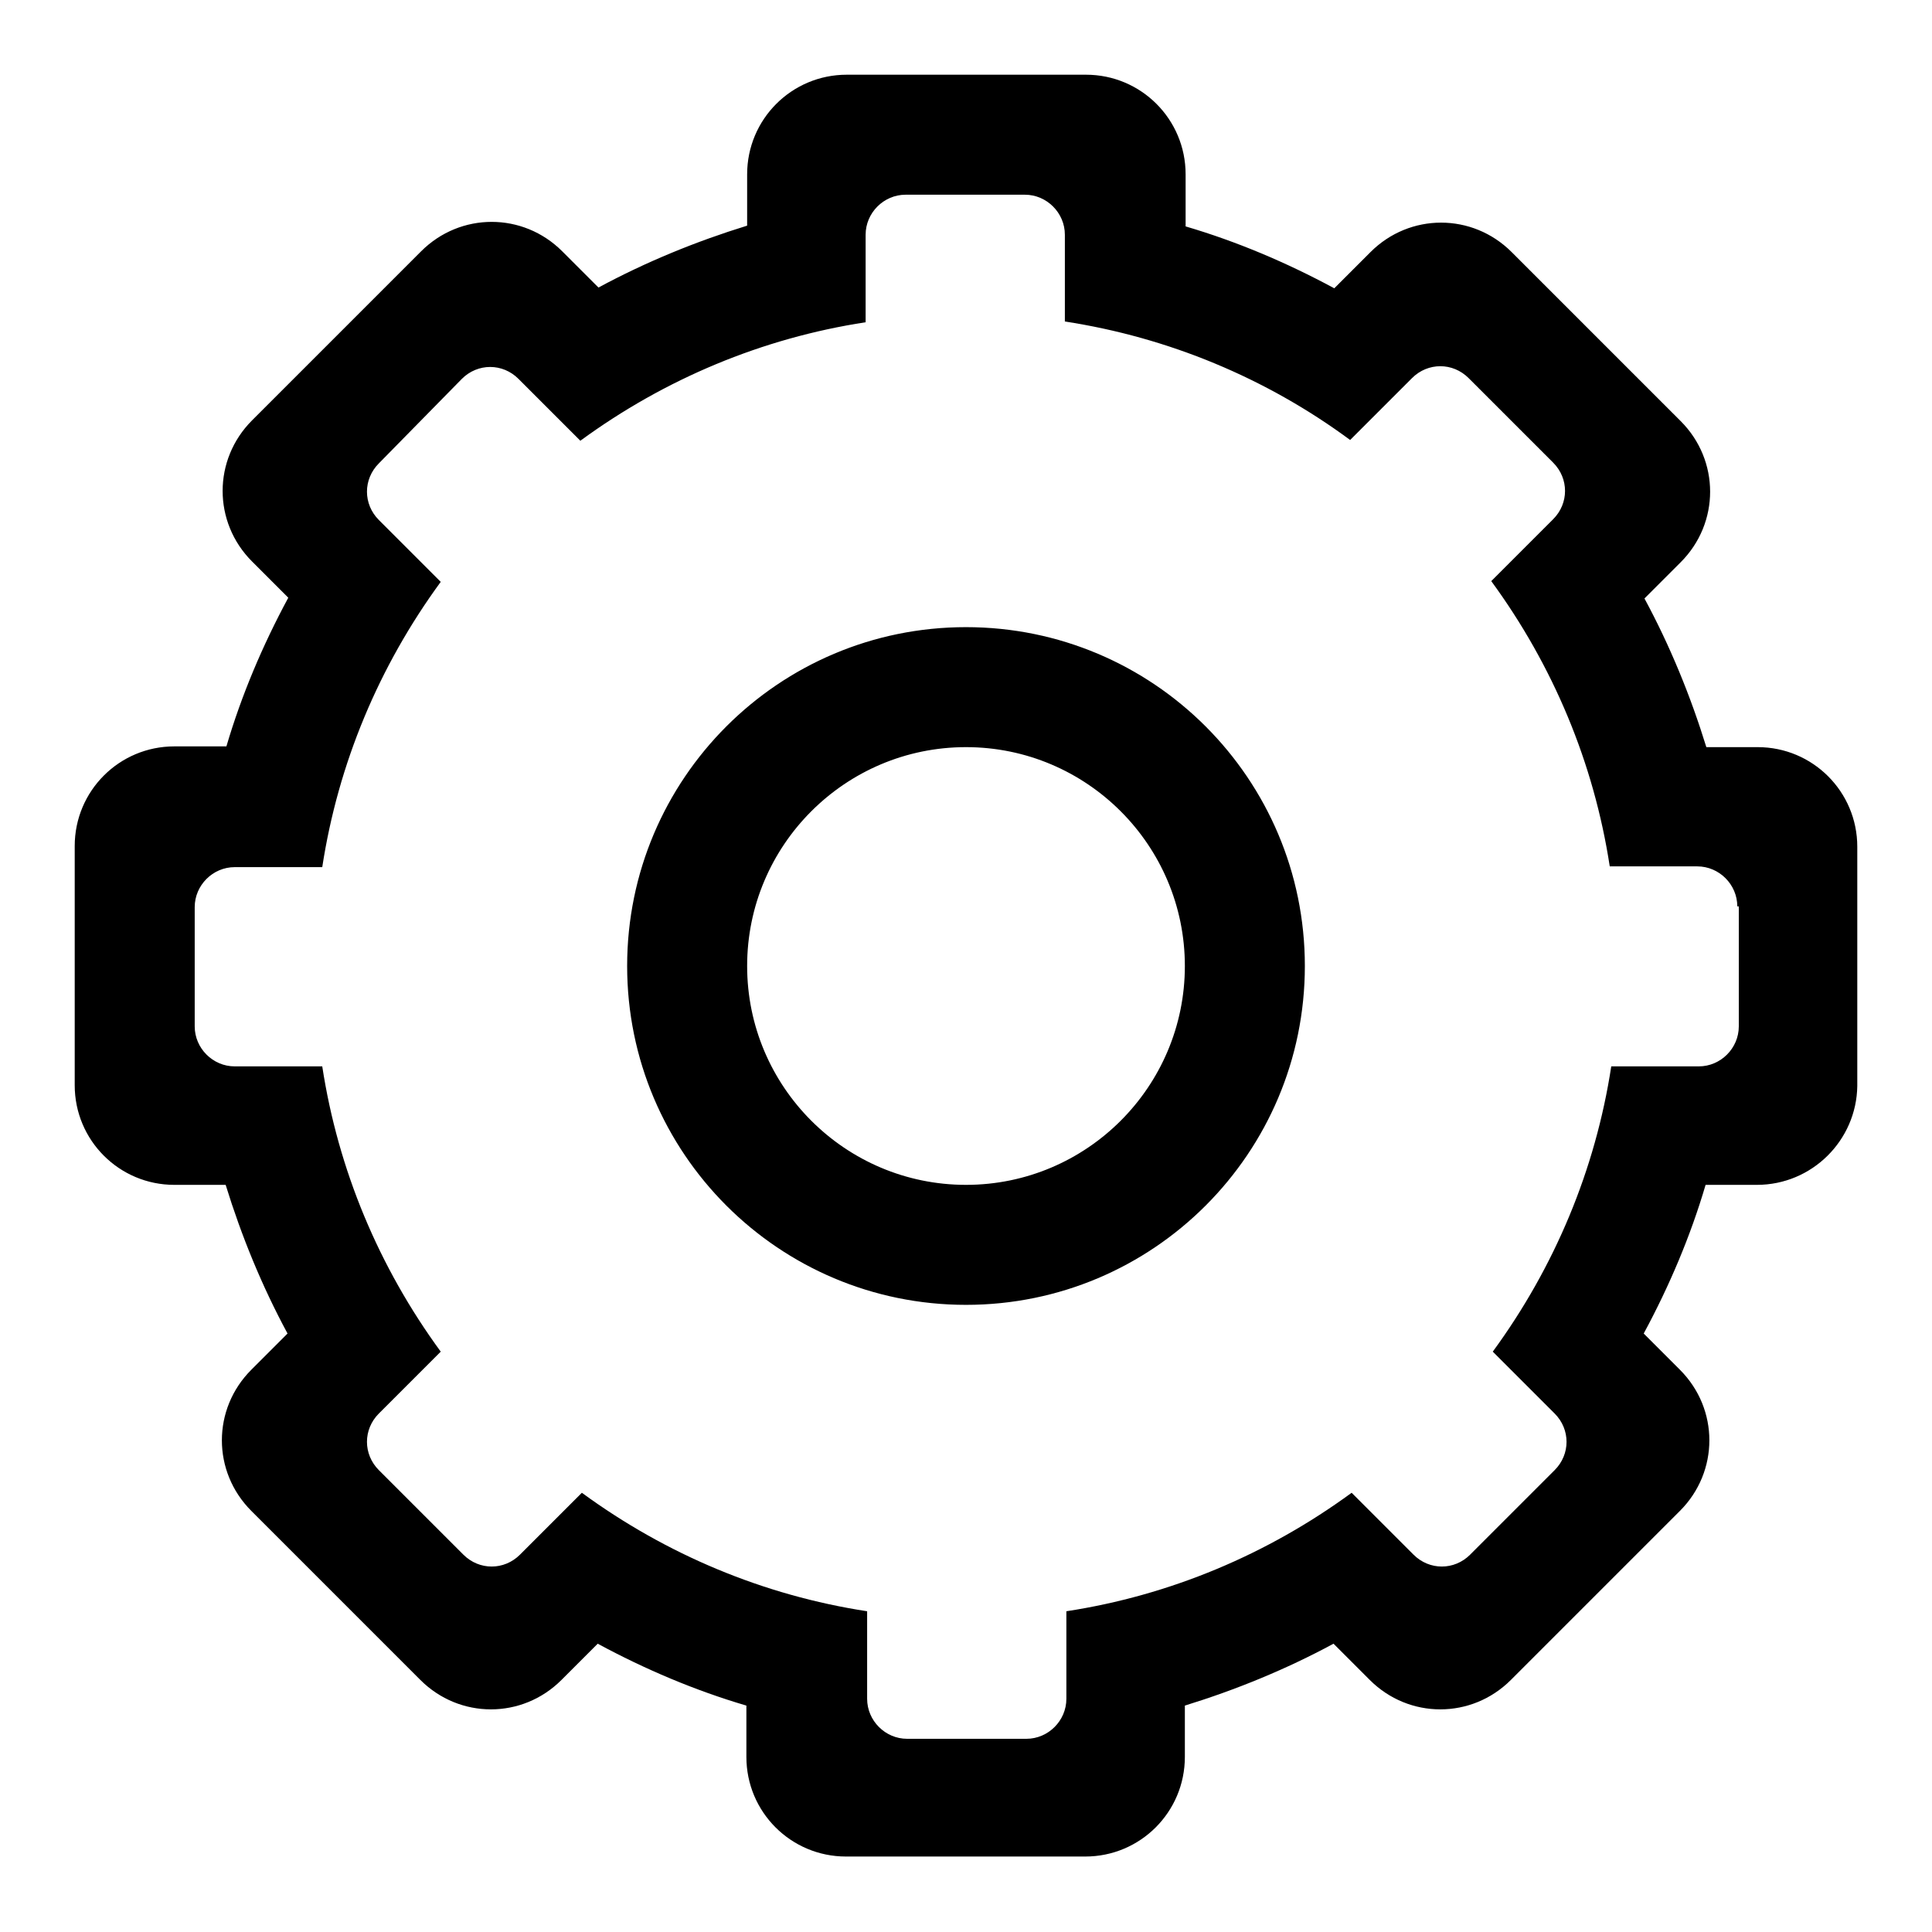 <?xml version="1.0" encoding="utf-8"?>
<!-- Svg Vector Icons : http://www.onlinewebfonts.com/icon -->
<!DOCTYPE svg PUBLIC "-//W3C//DTD SVG 1.1//EN" "http://www.w3.org/Graphics/SVG/1.1/DTD/svg11.dtd">
<svg version="1.1" xmlns="http://www.w3.org/2000/svg" xmlns:xlink="http://www.w3.org/1999/xlink" x="0px" y="0px" viewBox="0 0 256 256" enable-background="new 0 0 256 256" xml:space="preserve">
<g> <path fill="#000000" d="M232.8,157H226c-2,6.8-4.8,13.4-8.2,19.7l4.8,4.8c5.2,5.2,5.2,13.5,0,18.7l-22.4,22.4 c-5.2,5.2-13.5,5.2-18.7,0l-4.8-4.8c-6.3,3.4-12.9,6.1-19.7,8.2v6.8c0,7.3-5.9,13.2-13.2,13.2l0,0h-31.7c-7.3,0-13.2-5.9-13.2-13.2 l0,0V226c-6.8-2-13.4-4.8-19.7-8.2l-4.8,4.8c-5.2,5.2-13.5,5.2-18.7,0l-22.4-22.4c-5.2-5.2-5.2-13.5,0-18.7l4.8-4.8 c-3.4-6.3-6.1-12.9-8.2-19.7h-6.8c-7.3,0-13.2-5.9-13.2-13.2v-31.7c0-7.3,5.9-13.2,13.2-13.2H30c2-6.8,4.8-13.4,8.2-19.7l-4.8-4.8 c-5.2-5.2-5.2-13.5,0-18.7l22.4-22.4c5.2-5.2,13.5-5.2,18.7,0l4.8,4.8c6.3-3.4,12.9-6.1,19.7-8.2v-6.8c0-7.3,5.9-13.2,13.2-13.2 h31.7c7.3,0,13.2,5.9,13.2,13.2V30c6.8,2,13.4,4.8,19.7,8.2l4.8-4.8c5.2-5.2,13.5-5.2,18.7,0l22.4,22.4c5.2,5.2,5.2,13.5,0,18.7 l-4.8,4.8c3.4,6.3,6.1,12.9,8.2,19.7h6.8c7.3,0,13.2,5.9,13.2,13.2v31.7C246,151.1,240.1,157,232.8,157z M230.2,120.1 c0-2.9-2.4-5.3-5.3-5.3h-11.6c-2.1-13.7-7.5-26.6-15.7-37.8l8.2-8.2c2.1-2.1,2.1-5.4,0-7.5l-11.2-11.2c-2.1-2.1-5.4-2.1-7.5,0 l-8.2,8.2c-11.1-8.2-24.1-13.6-37.8-15.7V31.1c0-2.9-2.4-5.3-5.3-5.3h-15.8c-2.9,0-5.3,2.4-5.3,5.3v11.6 c-13.7,2.1-26.6,7.5-37.8,15.7l-8.2-8.2c-2.1-2.1-5.4-2.1-7.5,0L50.2,61.4c-2.1,2.1-2.1,5.4,0,7.5l8.2,8.2 c-8.2,11.2-13.6,24.1-15.7,37.8H31.1c-2.9,0-5.3,2.4-5.3,5.3v15.8c0,2.9,2.4,5.3,5.3,5.3h11.6c2.1,13.7,7.5,26.6,15.7,37.8 l-8.2,8.2c-2.1,2.1-2.1,5.4,0,7.5l11.2,11.2c2.1,2.1,5.4,2.1,7.5,0l8.2-8.2c11.2,8.2,24.1,13.6,37.8,15.7v11.6 c0,2.9,2.4,5.3,5.3,5.3h15.8c2.9,0,5.3-2.4,5.3-5.3v-11.6c13.7-2.1,26.6-7.5,37.8-15.7l8.2,8.2c2.1,2.1,5.4,2.1,7.5,0l11.2-11.2 c2.1-2.1,2.1-5.4,0-7.5l-8.2-8.2c8.2-11.2,13.6-24.1,15.7-37.8h11.6c2.9,0,5.3-2.4,5.3-5.3V120.1z M128,172.9 c-24.8,0-44.9-20.1-44.9-44.9s20.1-44.9,44.9-44.9s44.9,20.1,44.9,44.9l0,0C172.9,152.8,152.8,172.9,128,172.9z M128,99 c-16,0-29,13-29,29c0,16,13,29,29,29c16,0,29-13,29-29C157,112,144,99,128,99z"/></g>
</svg>